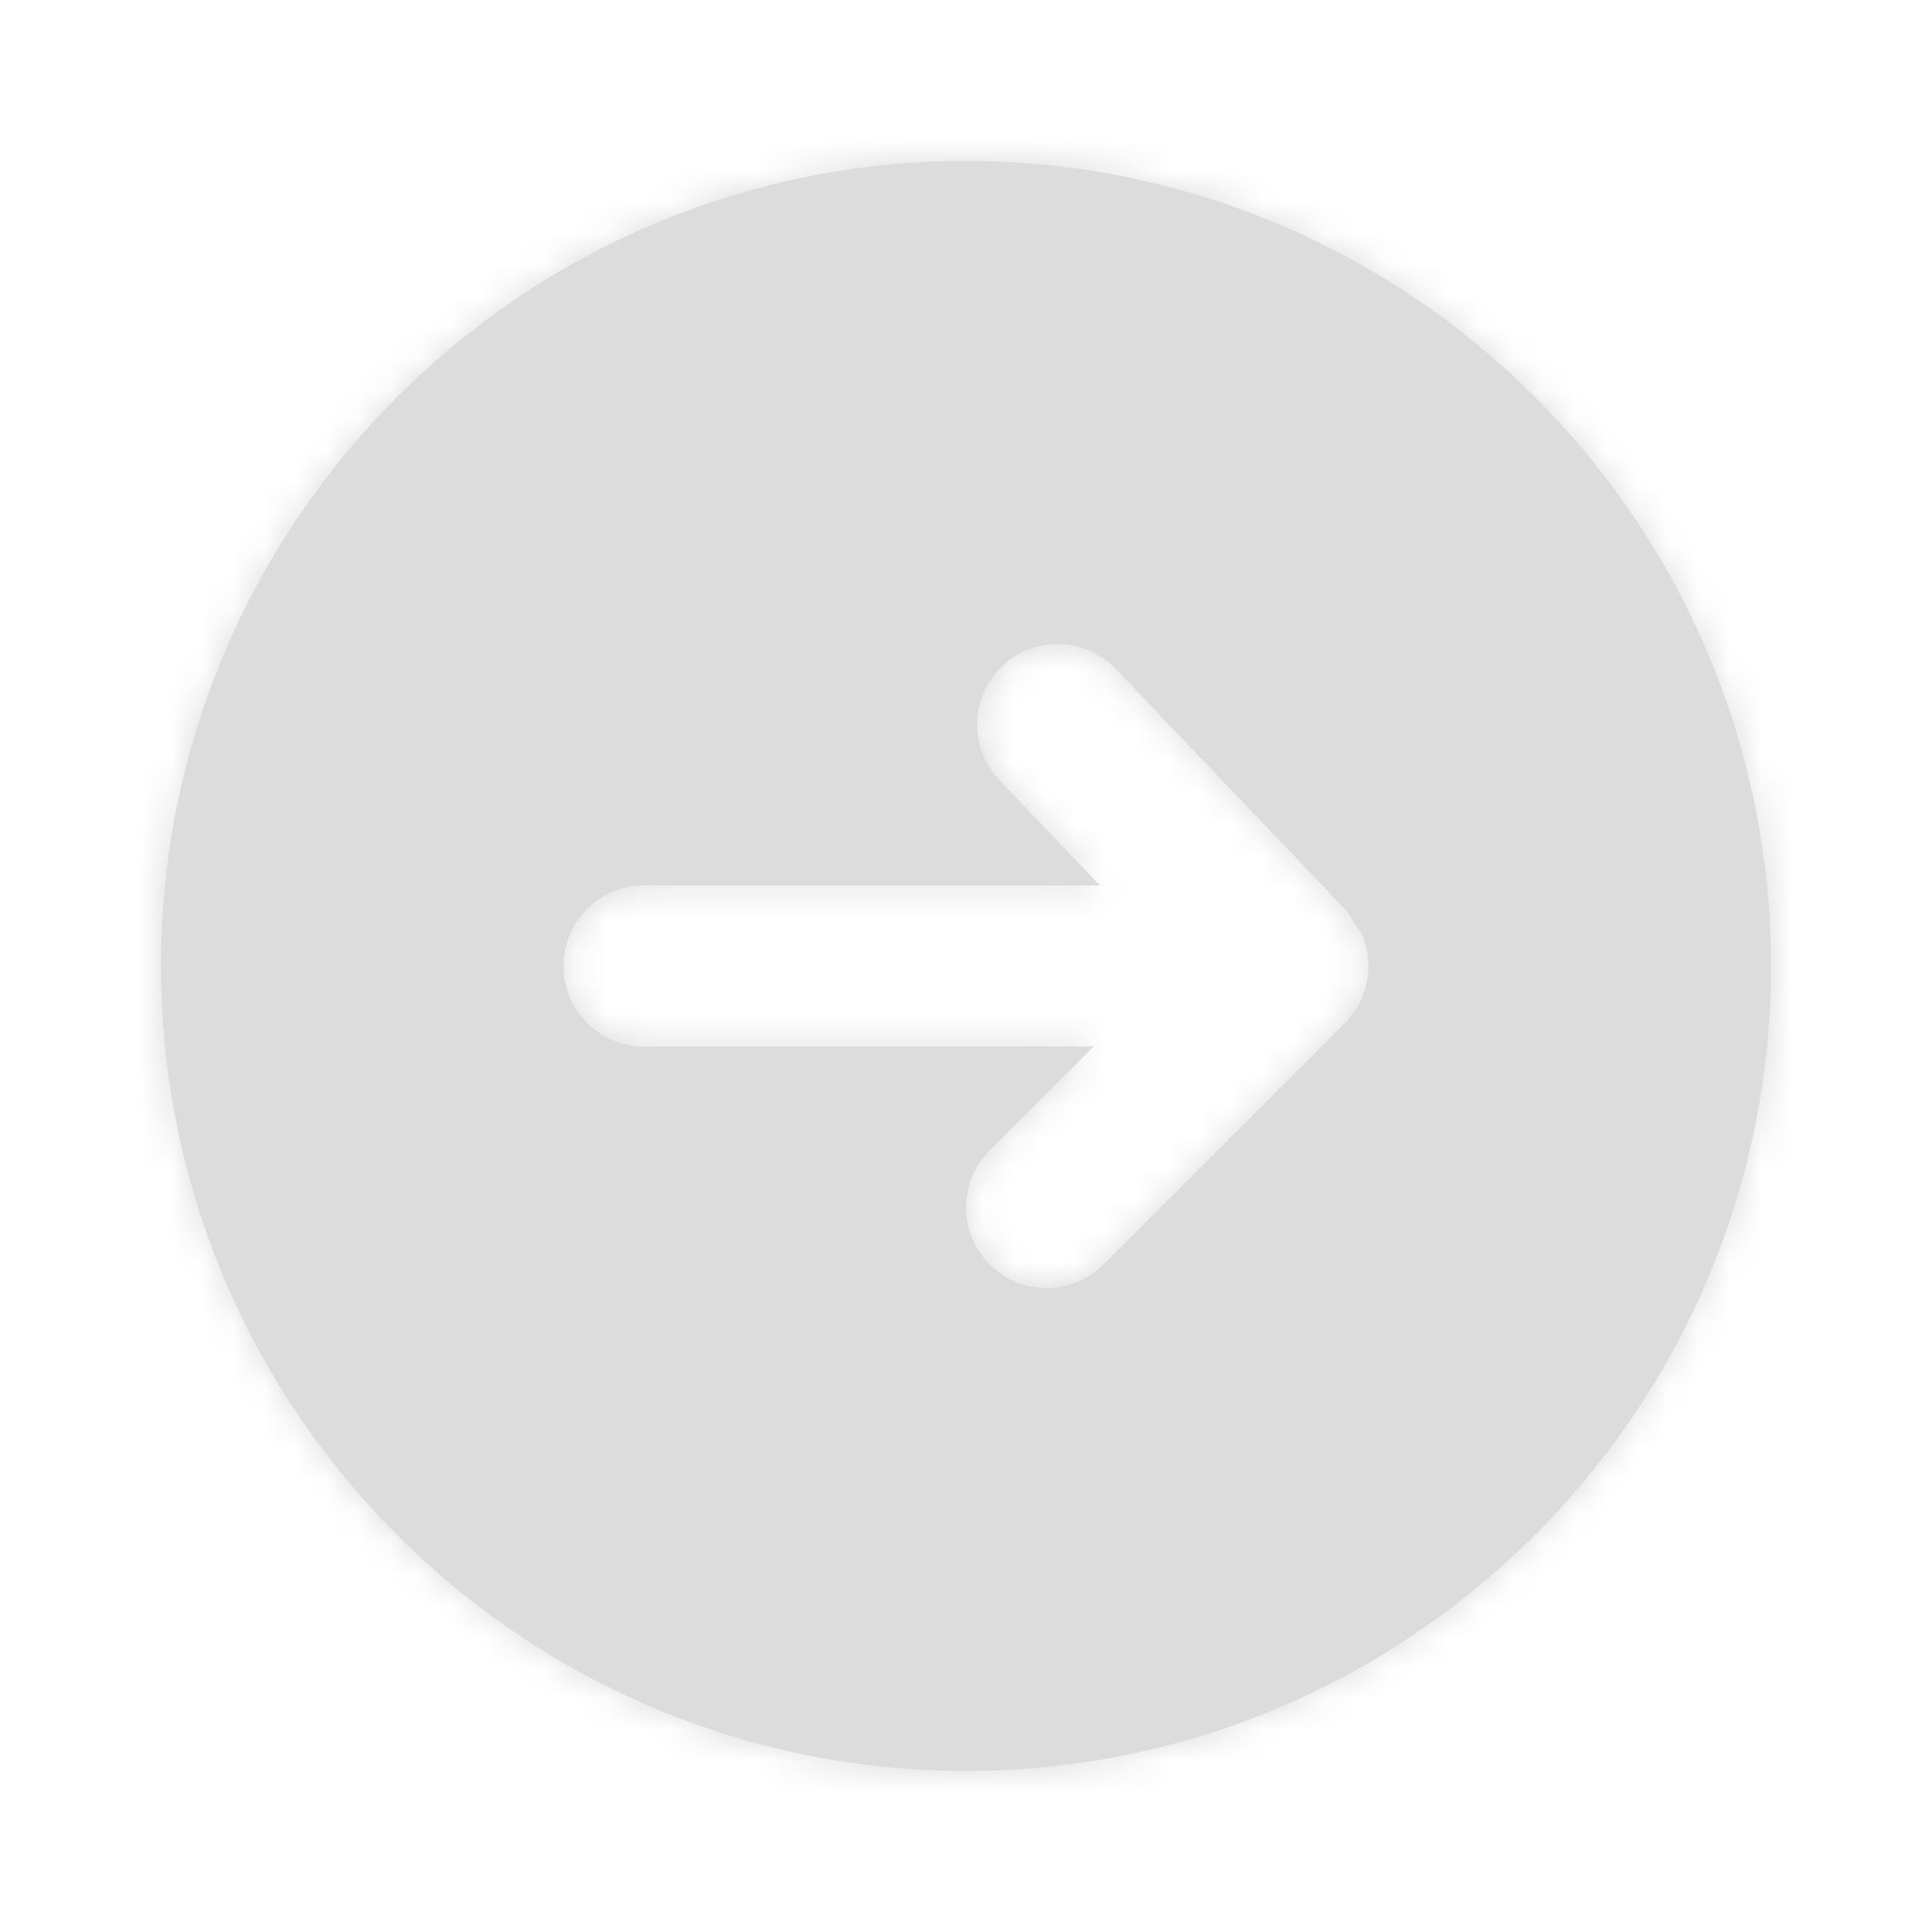 <?xml version="1.0" encoding="UTF-8"?> <svg xmlns="http://www.w3.org/2000/svg" width="62" height="62" viewBox="0 0 62 62" fill="none"> <path fill-rule="evenodd" clip-rule="evenodd" d="M35.808 21.467L43.202 29.217C43.313 29.333 43.367 29.478 43.452 29.607C43.545 29.747 43.656 29.87 43.721 30.026C43.847 30.338 43.917 30.669 43.917 30.999C43.917 31.338 43.847 31.674 43.718 31.989C43.587 32.304 43.398 32.591 43.158 32.828L35.41 40.576C34.4 41.586 32.765 41.586 31.758 40.576C30.747 39.568 30.747 37.933 31.758 36.923L35.098 33.583H20.667C19.239 33.583 18.084 32.428 18.084 30.999C18.084 29.573 19.239 28.416 20.667 28.416H35.297L32.07 25.035C31.086 24.001 31.122 22.369 32.155 21.382C33.189 20.395 34.824 20.436 35.808 21.467M5.167 30.999C5.167 45.246 16.756 56.832 31 56.832C45.245 56.832 56.834 45.246 56.834 30.999C56.834 16.755 45.245 5.166 31 5.166C16.756 5.166 5.167 16.755 5.167 30.999" fill="#DCDCDC"></path> <mask id="mask0_354_13009" style="mask-type:alpha" maskUnits="userSpaceOnUse" x="5" y="5" width="52" height="52"> <path fill-rule="evenodd" clip-rule="evenodd" d="M35.808 21.467L43.202 29.217C43.313 29.333 43.367 29.478 43.452 29.607C43.545 29.747 43.656 29.87 43.721 30.026C43.847 30.338 43.917 30.669 43.917 30.999C43.917 31.338 43.847 31.674 43.718 31.989C43.587 32.304 43.398 32.591 43.158 32.828L35.41 40.576C34.4 41.586 32.765 41.586 31.758 40.576C30.747 39.568 30.747 37.933 31.758 36.923L35.098 33.583H20.667C19.239 33.583 18.084 32.428 18.084 30.999C18.084 29.573 19.239 28.416 20.667 28.416H35.297L32.07 25.035C31.086 24.001 31.122 22.369 32.155 21.382C33.189 20.395 34.824 20.436 35.808 21.467M5.167 30.999C5.167 45.246 16.756 56.832 31 56.832C45.245 56.832 56.834 45.246 56.834 30.999C56.834 16.755 45.245 5.166 31 5.166C16.756 5.166 5.167 16.755 5.167 30.999" fill="white"></path> </mask> <g mask="url(#mask0_354_13009)"> <rect width="62" height="62" fill="#DCDCDC"></rect> </g> </svg> 